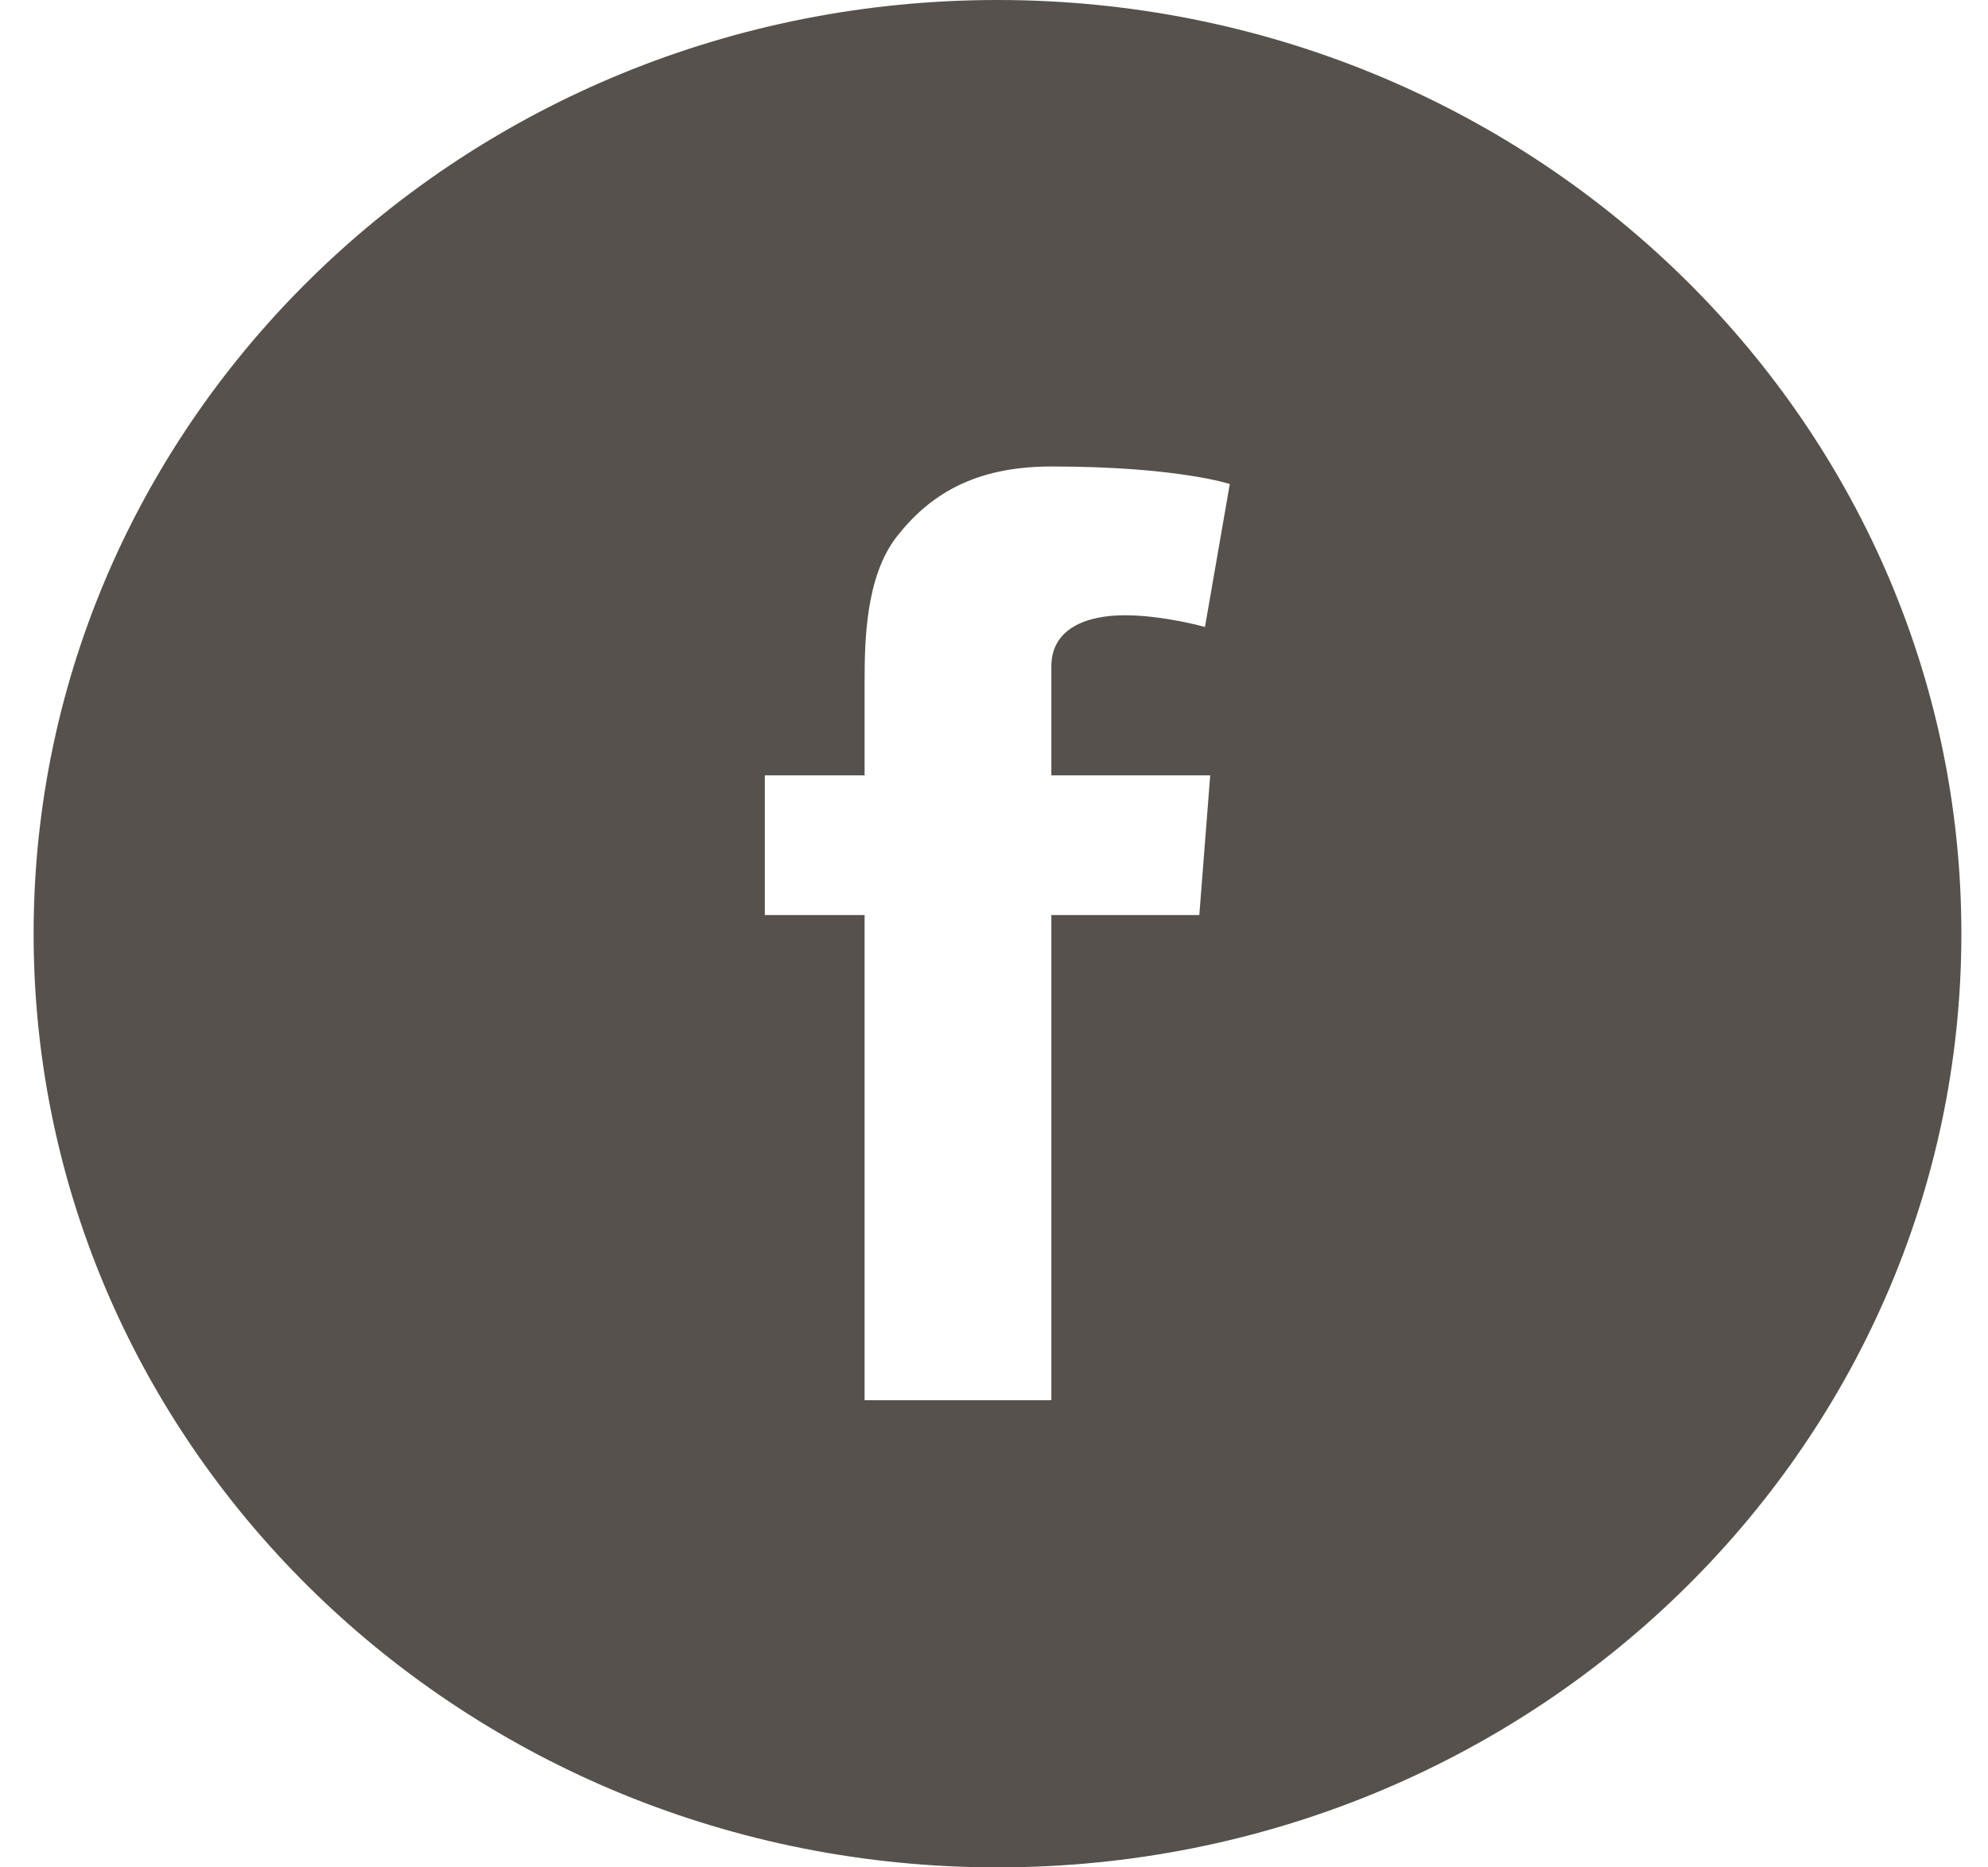 <svg width="33" height="31" viewBox="0 0 33 31" fill="none" xmlns="http://www.w3.org/2000/svg">
<path d="M16.558 0C7.721 0 0.558 6.939 0.558 15.5C0.558 24.061 7.721 31 16.558 31C25.396 31 32.558 24.061 32.558 15.5C32.558 6.939 25.396 0 16.558 0ZM20.089 12.872L19.908 15.191H17.452V23.244H14.352V15.191H12.696V12.872H14.352V11.316C14.352 10.632 14.371 9.572 14.883 8.912C15.427 8.216 16.171 7.744 17.452 7.744C19.539 7.744 20.414 8.035 20.414 8.035L20.002 10.408C20.002 10.408 19.314 10.214 18.671 10.214C18.027 10.214 17.452 10.438 17.452 11.062V12.872H20.089Z" fill="#56514C"/>
</svg>

